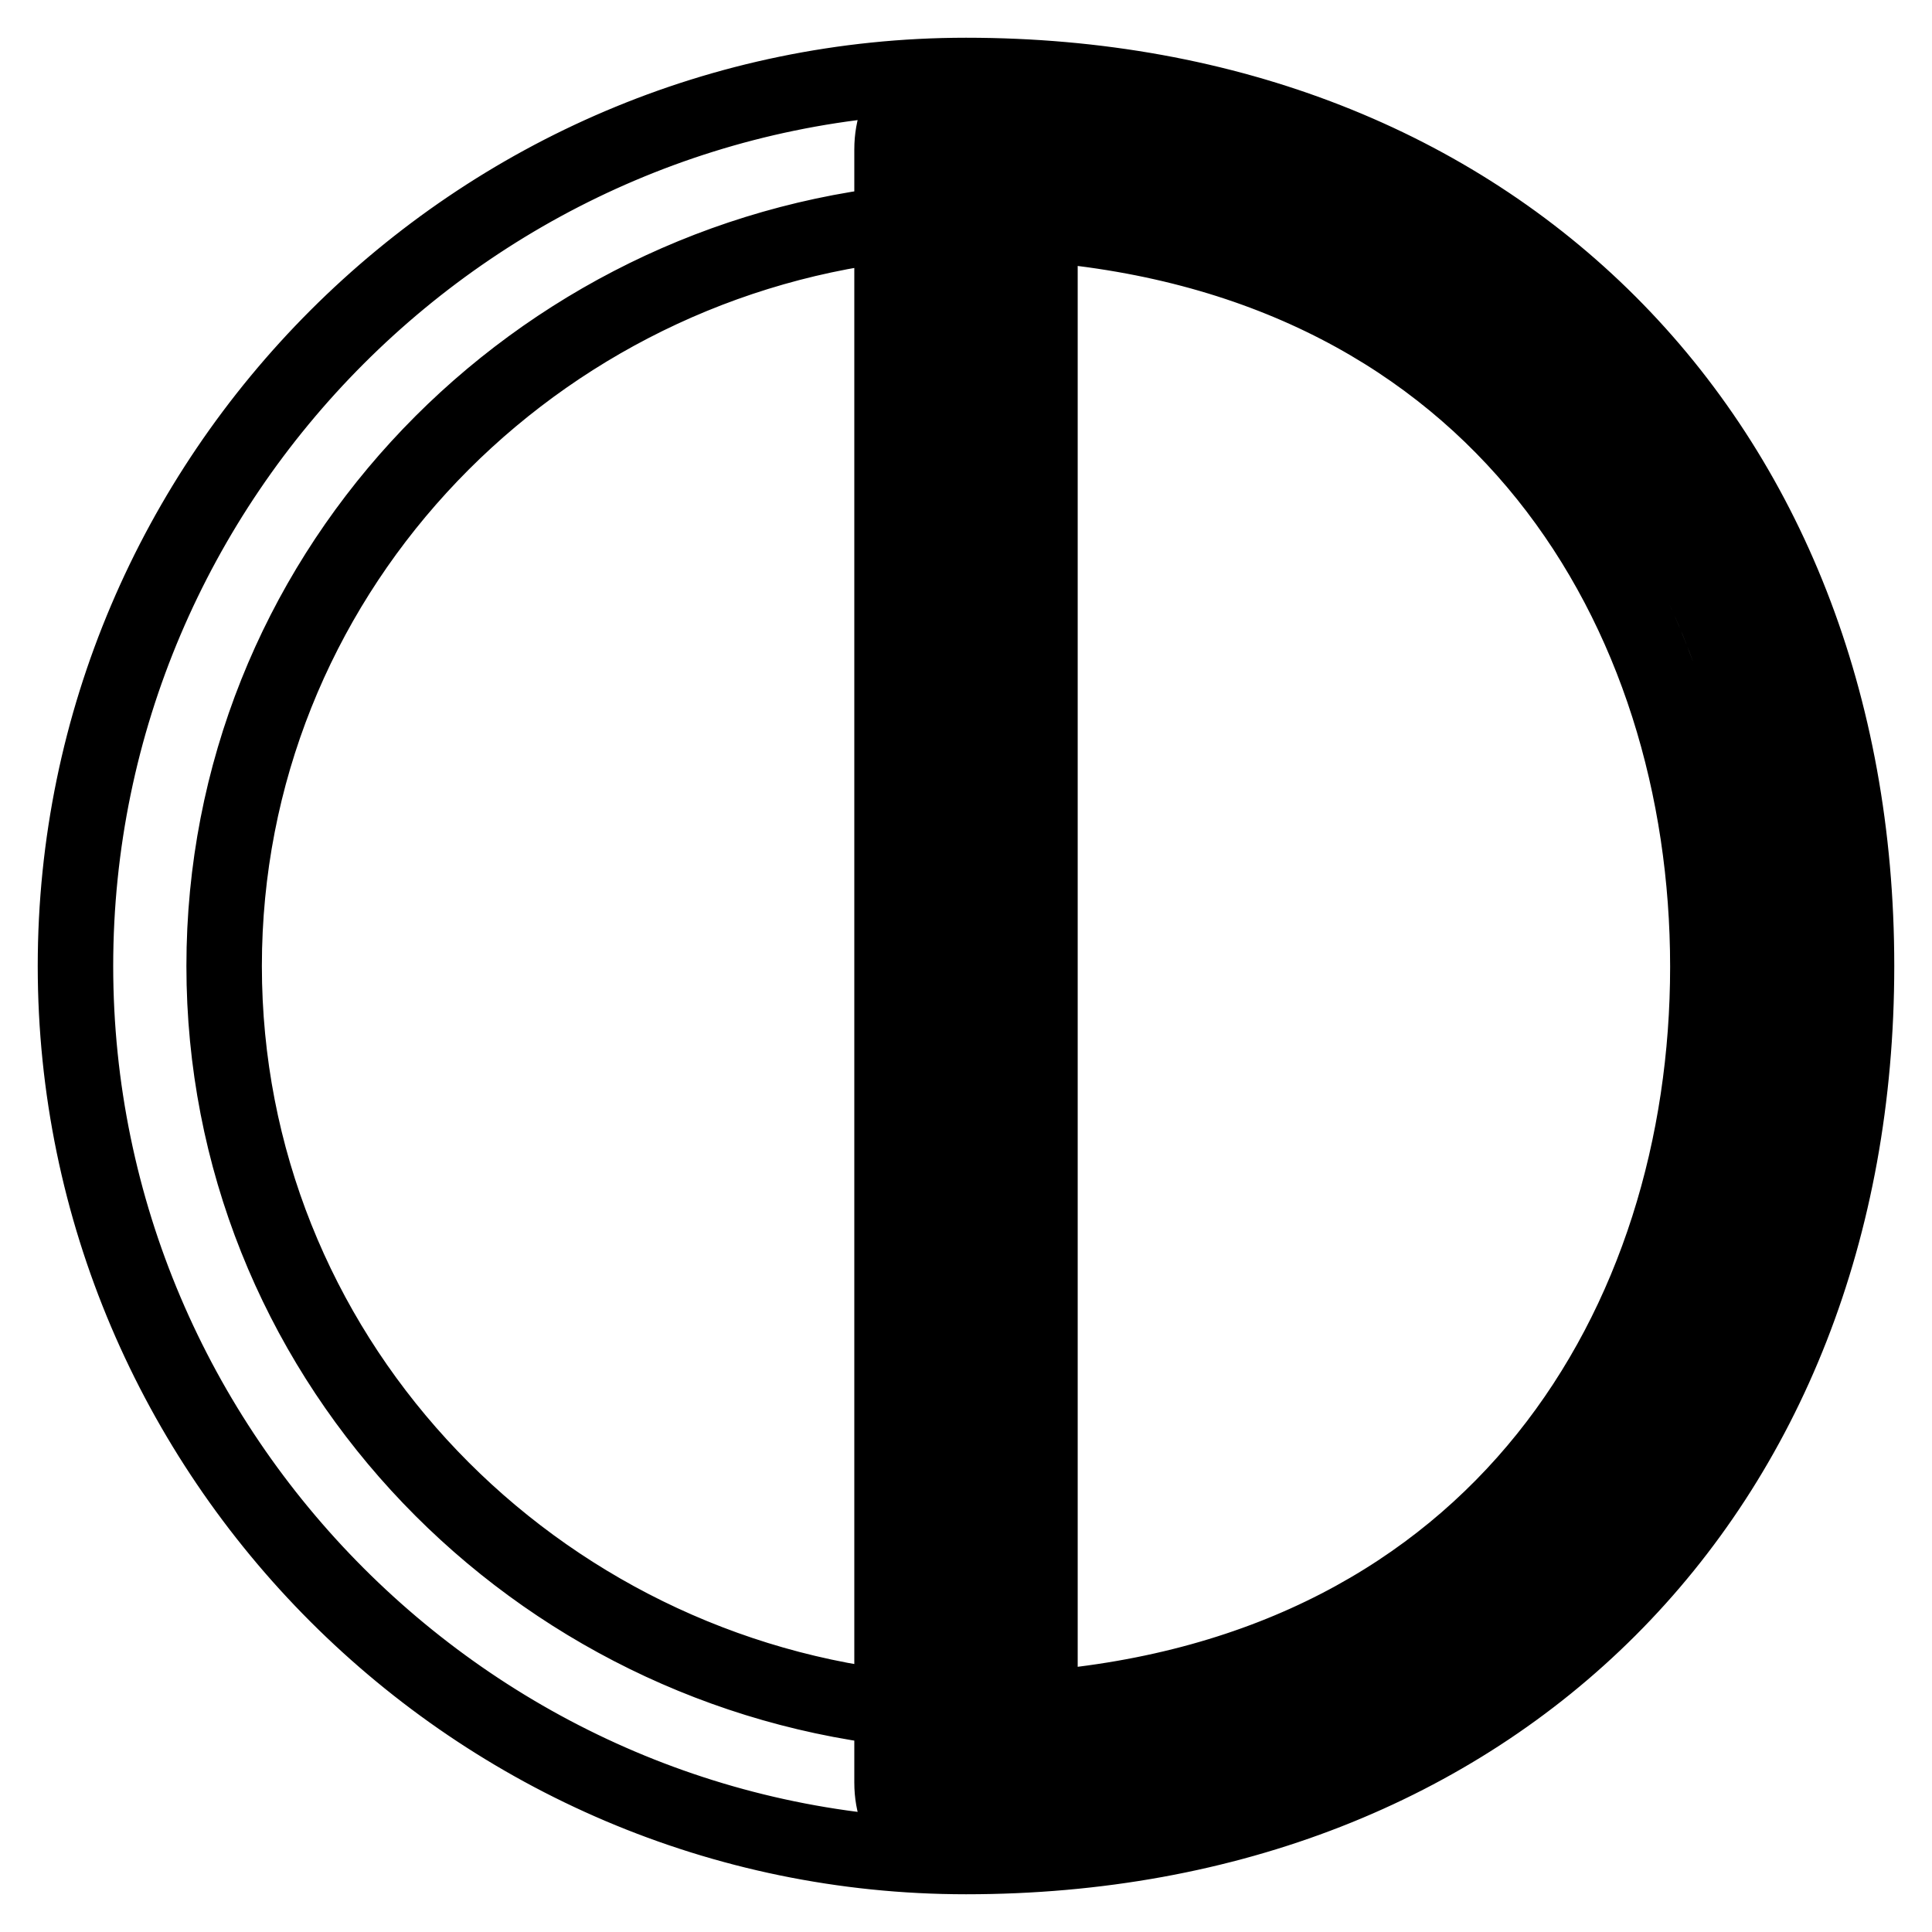 <?xml version="1.0" encoding="utf-8"?>
<!-- Svg Vector Icons : http://www.onlinewebfonts.com/icon -->
<!DOCTYPE svg PUBLIC "-//W3C//DTD SVG 1.1//EN" "http://www.w3.org/Graphics/SVG/1.1/DTD/svg11.dtd">
<svg version="1.1" xmlns="http://www.w3.org/2000/svg" xmlns:xlink="http://www.w3.org/1999/xlink" x="0px" y="0px" viewBox="0 0 256 256" enable-background="new 0 0 256 256" xml:space="preserve">
<g> <path stroke-width="10" fill-opacity="0" stroke="#000000"  d="M236.2,128c0,60-39.3,108.2-108.2,108.2V19.8C196.8,19.8,236.2,68,236.2,128z M128,246 c-5.9,0-9.8-3.9-9.8-9.8V19.8c0-5.9,3.9-9.8,9.8-9.8c69.8,0,118,48.2,118,118C246,197.8,197.8,246,128,246z M137.8,29.7v196.7 c61-4.9,88.5-51.1,88.5-98.3S198.8,34.6,137.8,29.7z M128,246c-64.9,0-118-53.1-118-118C10,63.1,63.1,10,128,10 c5.9,0,9.8,3.9,9.8,9.8v216.3C137.8,242.1,133.9,246,128,246z M118.2,29.7C69,35.6,29.7,76.9,29.7,128c0,51.1,39.3,92.4,88.5,98.3 V29.7z"/></g>
</svg>